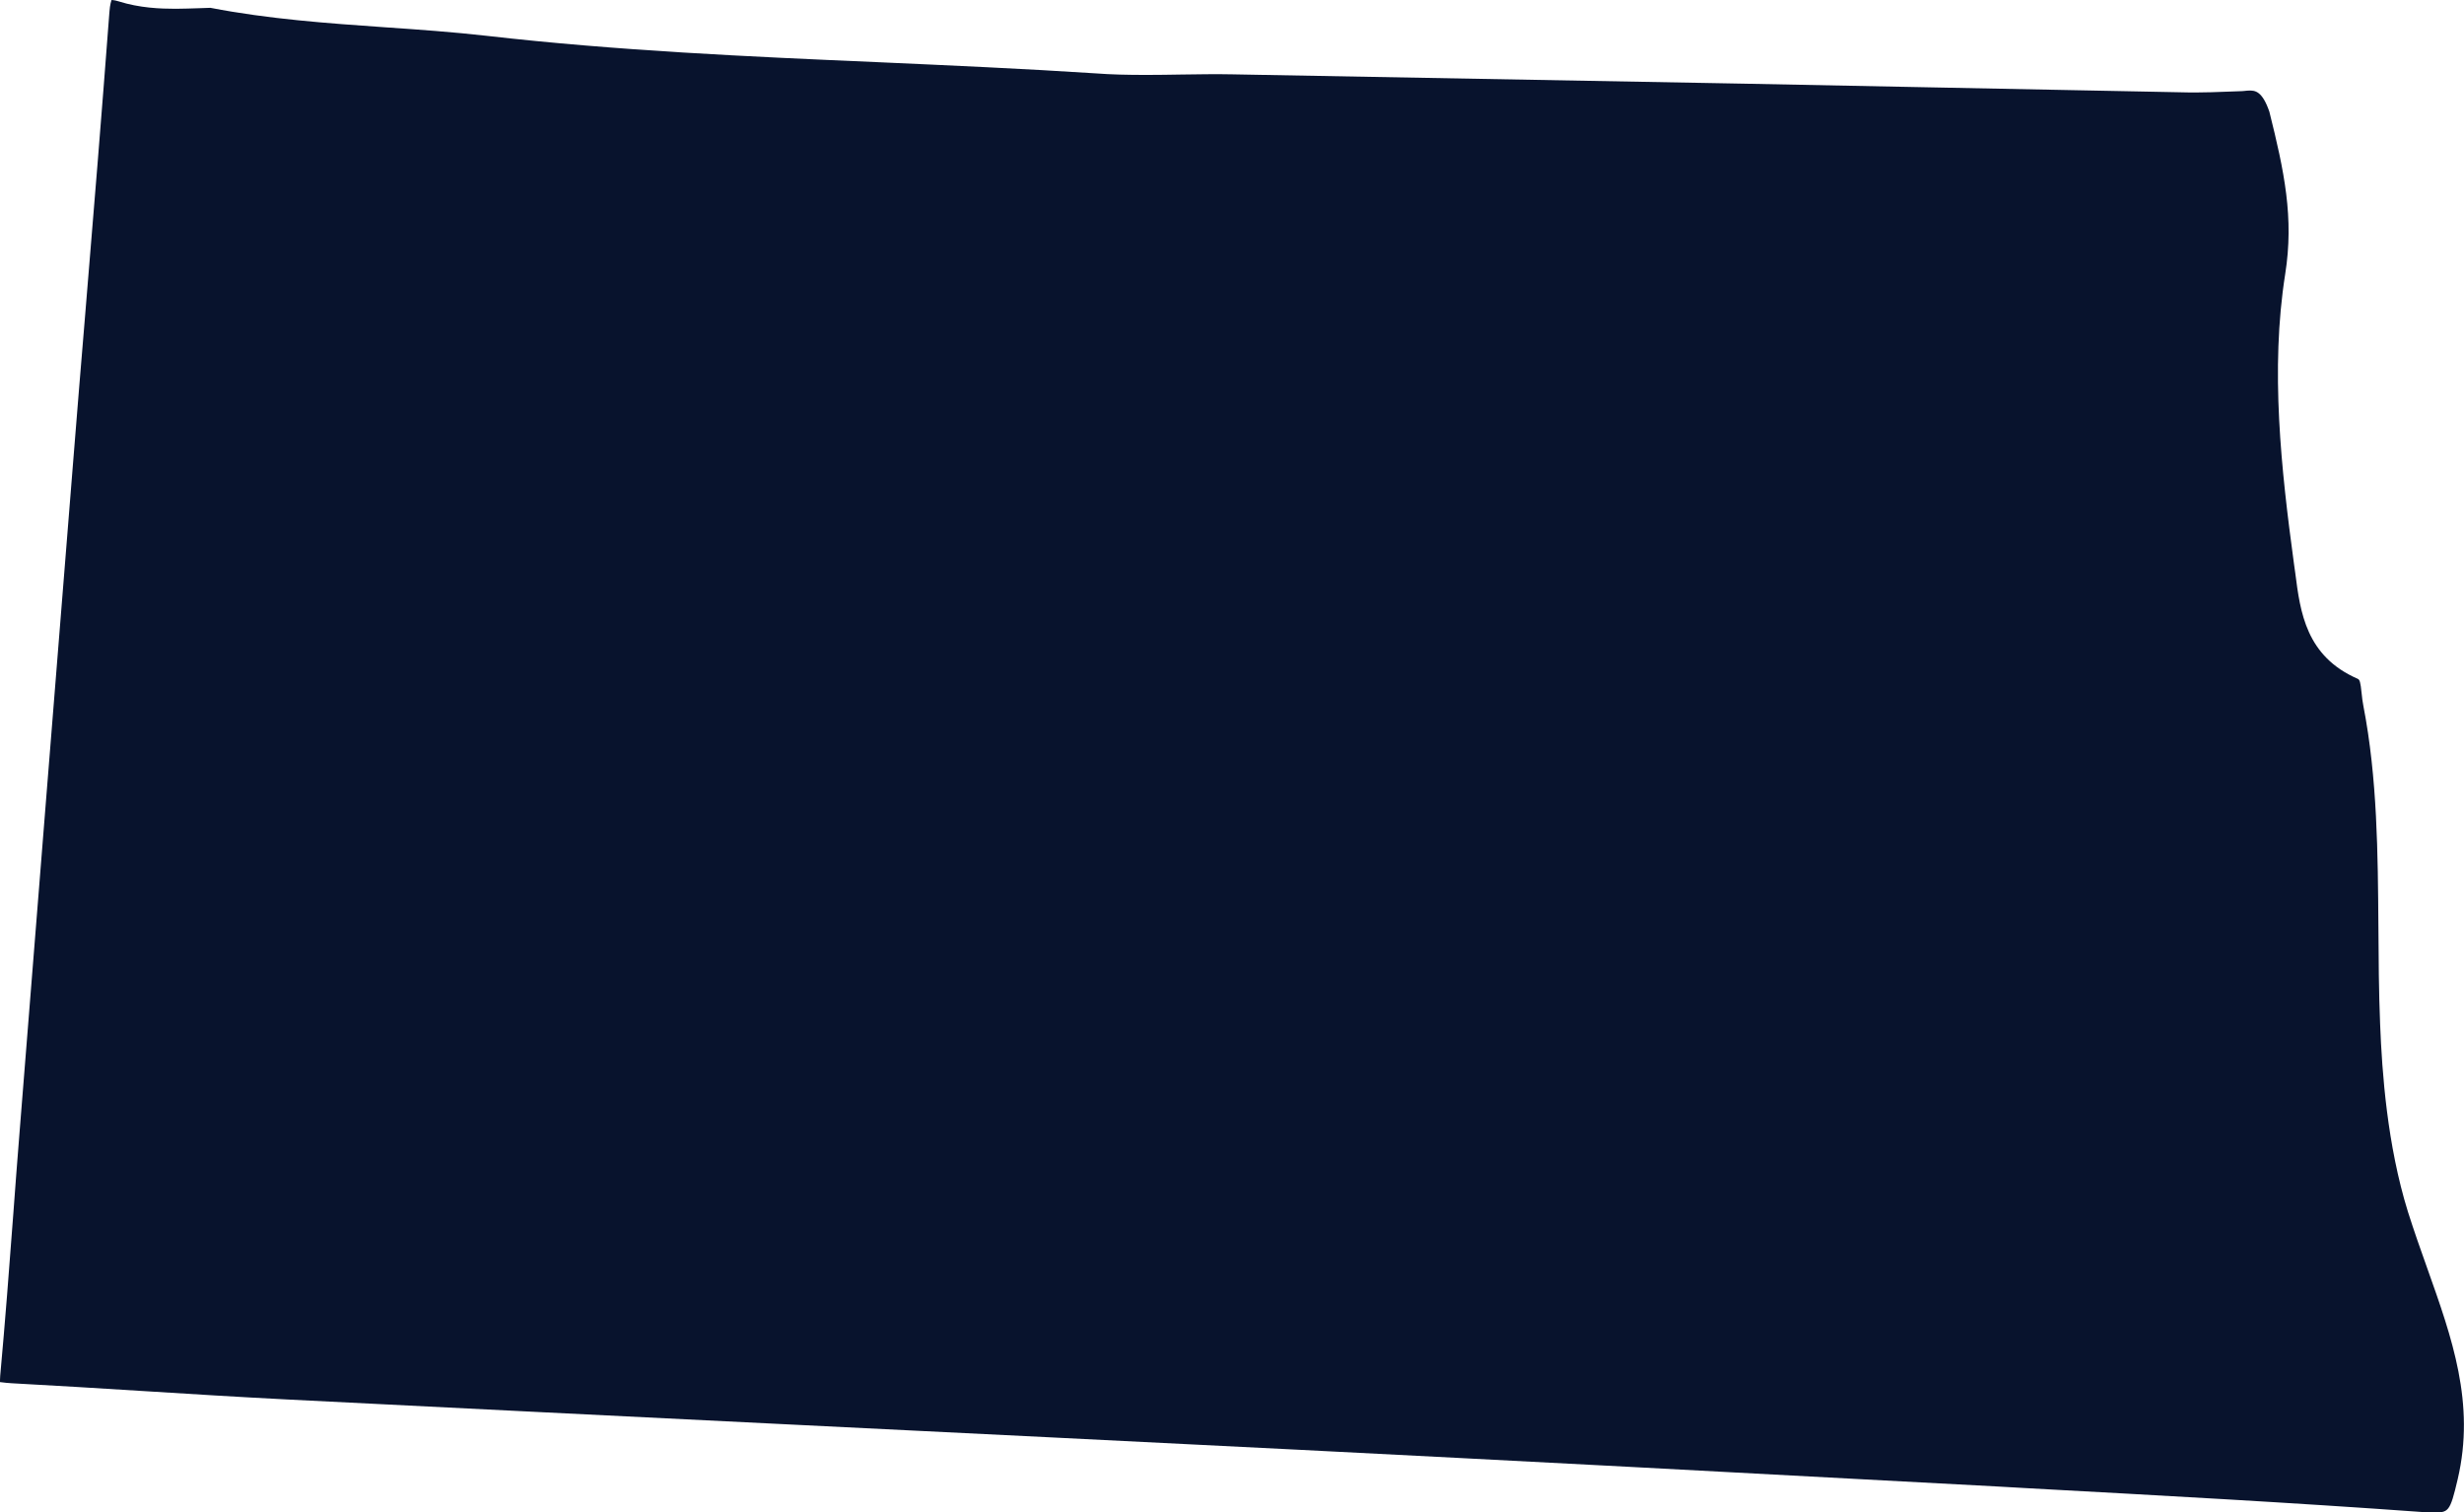 <!-- Generator: Adobe Illustrator 24.3.0, SVG Export Plug-In  -->
<svg version="1.1" xmlns="http://www.w3.org/2000/svg" xmlns:xlink="http://www.w3.org/1999/xlink" x="0px" y="0px"
	 width="129.26px" height="79.32px" viewBox="0 0 129.26 79.32" style="overflow:visible;enable-background:new 0 0 129.26 79.32;"
	 xml:space="preserve">
<style type="text/css">
	.st0{fill:#08132D;}
</style>
<defs>
</defs>
<path class="st0" d="M0.61,72.56c2.25,0.12,4.5,0.26,6.75,0.4c2.56,0.16,5.12,0.32,7.68,0.45c8.85,0.45,17.7,0.88,26.54,1.32
	c8.86,0.44,17.72,0.87,26.57,1.32c11.03,0.56,23.04,1.19,36.71,1.93l1.58,0.09c6.79,0.37,13.8,0.75,20.7,1.25
	c0.17,0.01,0.33,0.02,0.48,0.02c0.83,0,0.9,0,1.31-1.75c0.93-3.97-0.3-7.41-1.59-11.04c-0.35-0.98-0.7-1.97-1.02-2.98
	c-1.09-3.51-1.36-7.3-1.46-9.84c-0.07-1.71-0.08-3.44-0.09-5.12c-0.03-3.83-0.05-7.78-0.79-11.59c-0.04-0.21-0.07-0.43-0.09-0.65
	c-0.06-0.6-0.1-0.71-0.2-0.76c-2.72-1.18-3.02-3.5-3.28-5.54l-0.07-0.5c-0.67-4.94-1.25-10.19-0.46-15.19
	c0.47-2.96-0.05-5.4-0.83-8.52c-0.38-1.11-0.77-1.11-1.05-1.11c-0.08,0-0.17,0.01-0.26,0.02l-0.12,0.01
	c-0.28,0.01-0.56,0.02-0.84,0.03c-0.52,0.02-1.04,0.04-1.56,0.04l-0.34,0L91.53,4.39c-8.96-0.16-17.91-0.33-26.87-0.49
	c-0.9-0.02-1.8,0-2.71,0.01c-0.6,0.01-1.2,0.02-1.8,0.02c-1.03,0-1.87-0.02-2.65-0.08c-3.82-0.25-7.72-0.42-11.48-0.59
	c-6.72-0.29-13.66-0.6-20.48-1.38c-1.77-0.2-3.59-0.33-5.36-0.45c-3-0.21-6.1-0.43-9.14-1.02l-0.59,0.02
	c-0.41,0.01-0.82,0.03-1.23,0.03c-0.81,0-1.89-0.04-3-0.39C6.02,0.01,5.9,0,5.85,0C5.84,0.04,5.77,0.22,5.74,0.63
	C5.34,5.92,4.91,11.2,4.47,16.49c-0.21,2.53-0.42,5.05-0.62,7.58c-0.95,11.8-1.89,23.6-2.83,35.4c-0.11,1.39-0.22,2.79-0.32,4.18
	c-0.21,2.8-0.43,5.69-0.69,8.53C0,72.33,0,72.43,0,72.5C0.17,72.53,0.49,72.55,0.61,72.56z"/>
</svg>
